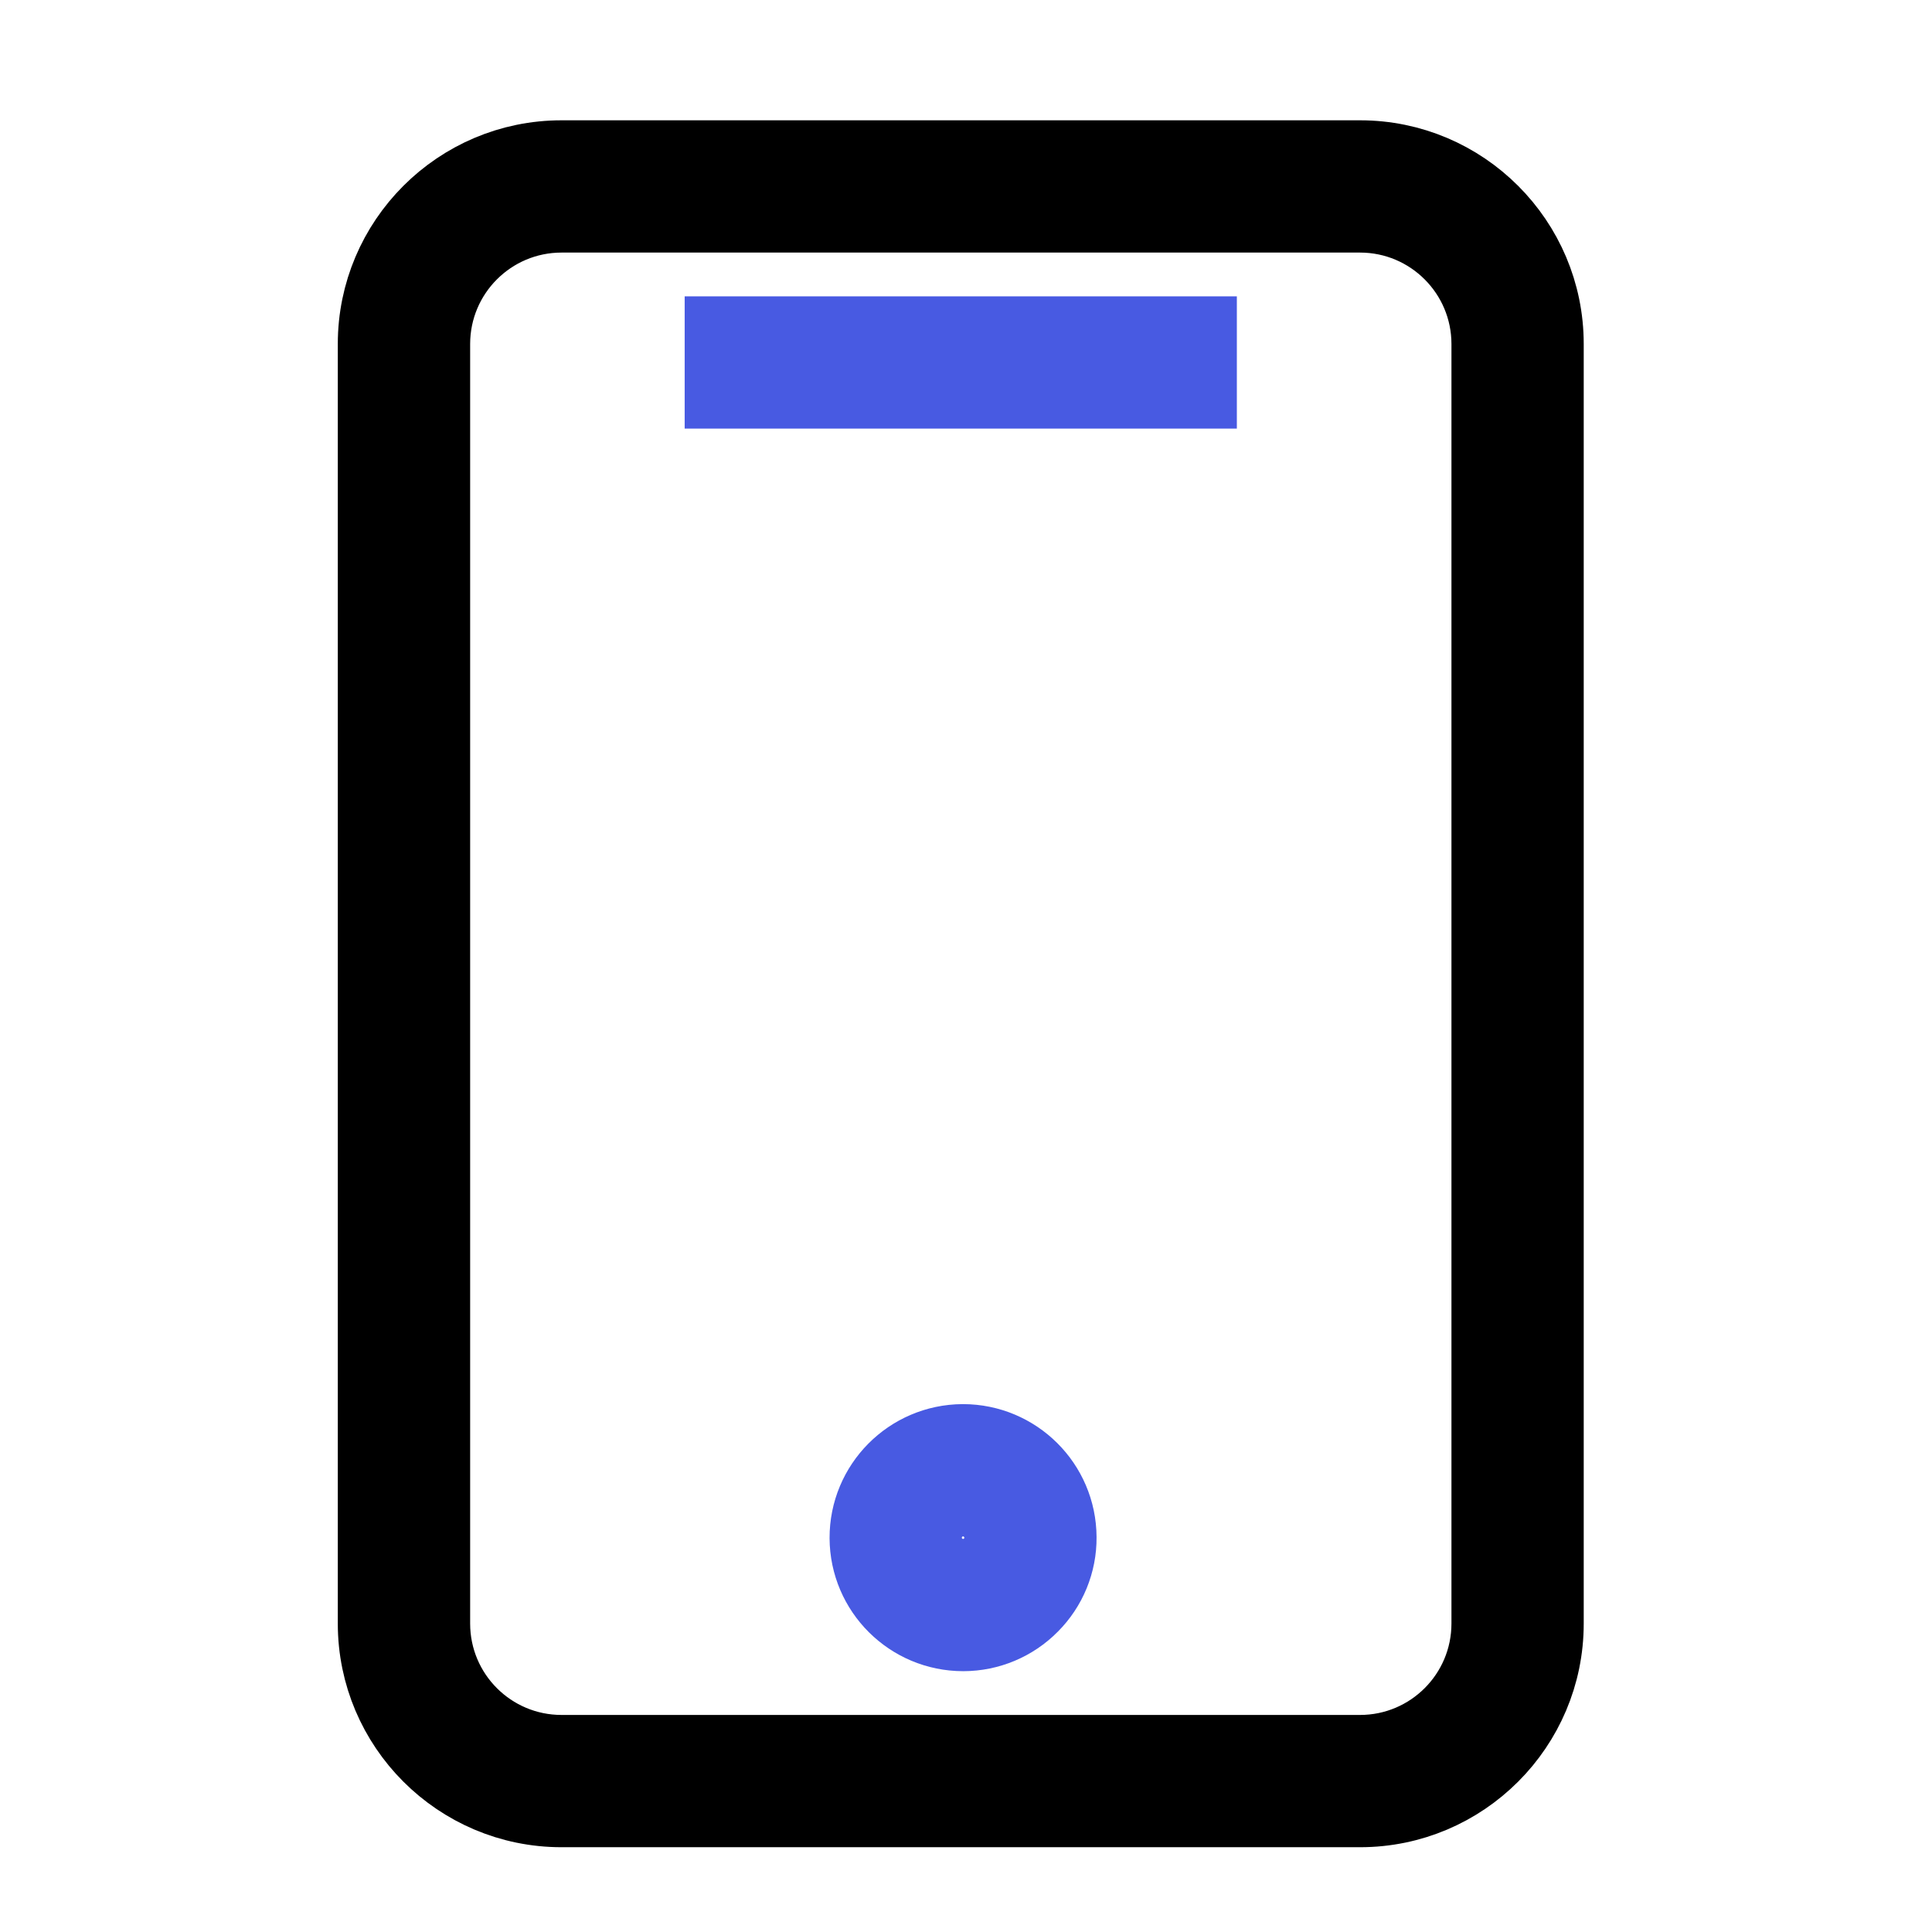 <?xml version="1.0" encoding="UTF-8"?> <svg xmlns="http://www.w3.org/2000/svg" viewBox="0 0 26.00 26.00" data-guides="{&quot;vertical&quot;:[],&quot;horizontal&quot;:[]}"><path fill="#000000" stroke="#000000" fill-opacity="1" stroke-width="1" stroke-opacity="1" fill-rule="evenodd" id="tSvg7f2f398237" title="Path 1" d="M18.304 2.119C14.721 2.119 11.138 2.119 7.556 2.119C6.172 2.119 5.046 3.245 5.046 4.628C5.046 10.369 5.046 16.109 5.046 21.85C5.046 23.233 6.172 24.359 7.556 24.359C11.138 24.359 14.721 24.359 18.304 24.359C19.687 24.359 20.813 23.233 20.813 21.85C20.813 16.109 20.813 10.369 20.813 4.628C20.813 3.245 19.687 2.119 18.304 2.119ZM20.033 21.85C20.032 22.805 19.258 23.578 18.304 23.579C14.721 23.579 11.138 23.579 7.556 23.579C6.601 23.578 5.828 22.805 5.827 21.85C5.827 16.11 5.827 10.369 5.827 4.628C5.828 3.674 6.601 2.9 7.556 2.899C11.138 2.899 14.721 2.899 18.304 2.899C19.258 2.9 20.032 3.674 20.033 4.628C20.033 10.369 20.033 16.11 20.033 21.85Z"></path><path fill="#485ae2" stroke="#485ae2" fill-opacity="1" stroke-width="1" stroke-opacity="1" fill-rule="evenodd" id="tSvg10c59f540ec" title="Path 2" d="M9.714 4.488C11.857 4.488 14.001 4.488 16.145 4.488C16.145 4.748 16.145 5.008 16.145 5.268C14.001 5.268 11.857 5.268 9.714 5.268C9.714 5.008 9.714 4.748 9.714 4.488ZM12.96 19.396C12.959 19.396 12.957 19.396 12.956 19.396C12.24 19.4 11.662 19.982 11.664 20.698C11.667 21.412 12.247 21.989 12.961 21.99C12.963 21.99 12.964 21.99 12.966 21.99C13.31 21.989 13.639 21.851 13.881 21.606C14.124 21.363 14.26 21.032 14.257 20.688C14.254 19.974 13.674 19.397 12.96 19.396ZM13.328 21.057C13.231 21.154 13.1 21.21 12.963 21.21C12.962 21.21 12.961 21.21 12.961 21.21C12.676 21.209 12.445 20.98 12.444 20.695C12.443 20.41 12.673 20.178 12.958 20.176C12.959 20.176 12.96 20.176 12.96 20.176C13.244 20.176 13.476 20.407 13.477 20.691C13.478 20.828 13.424 20.96 13.328 21.057Z"></path><defs></defs></svg> 